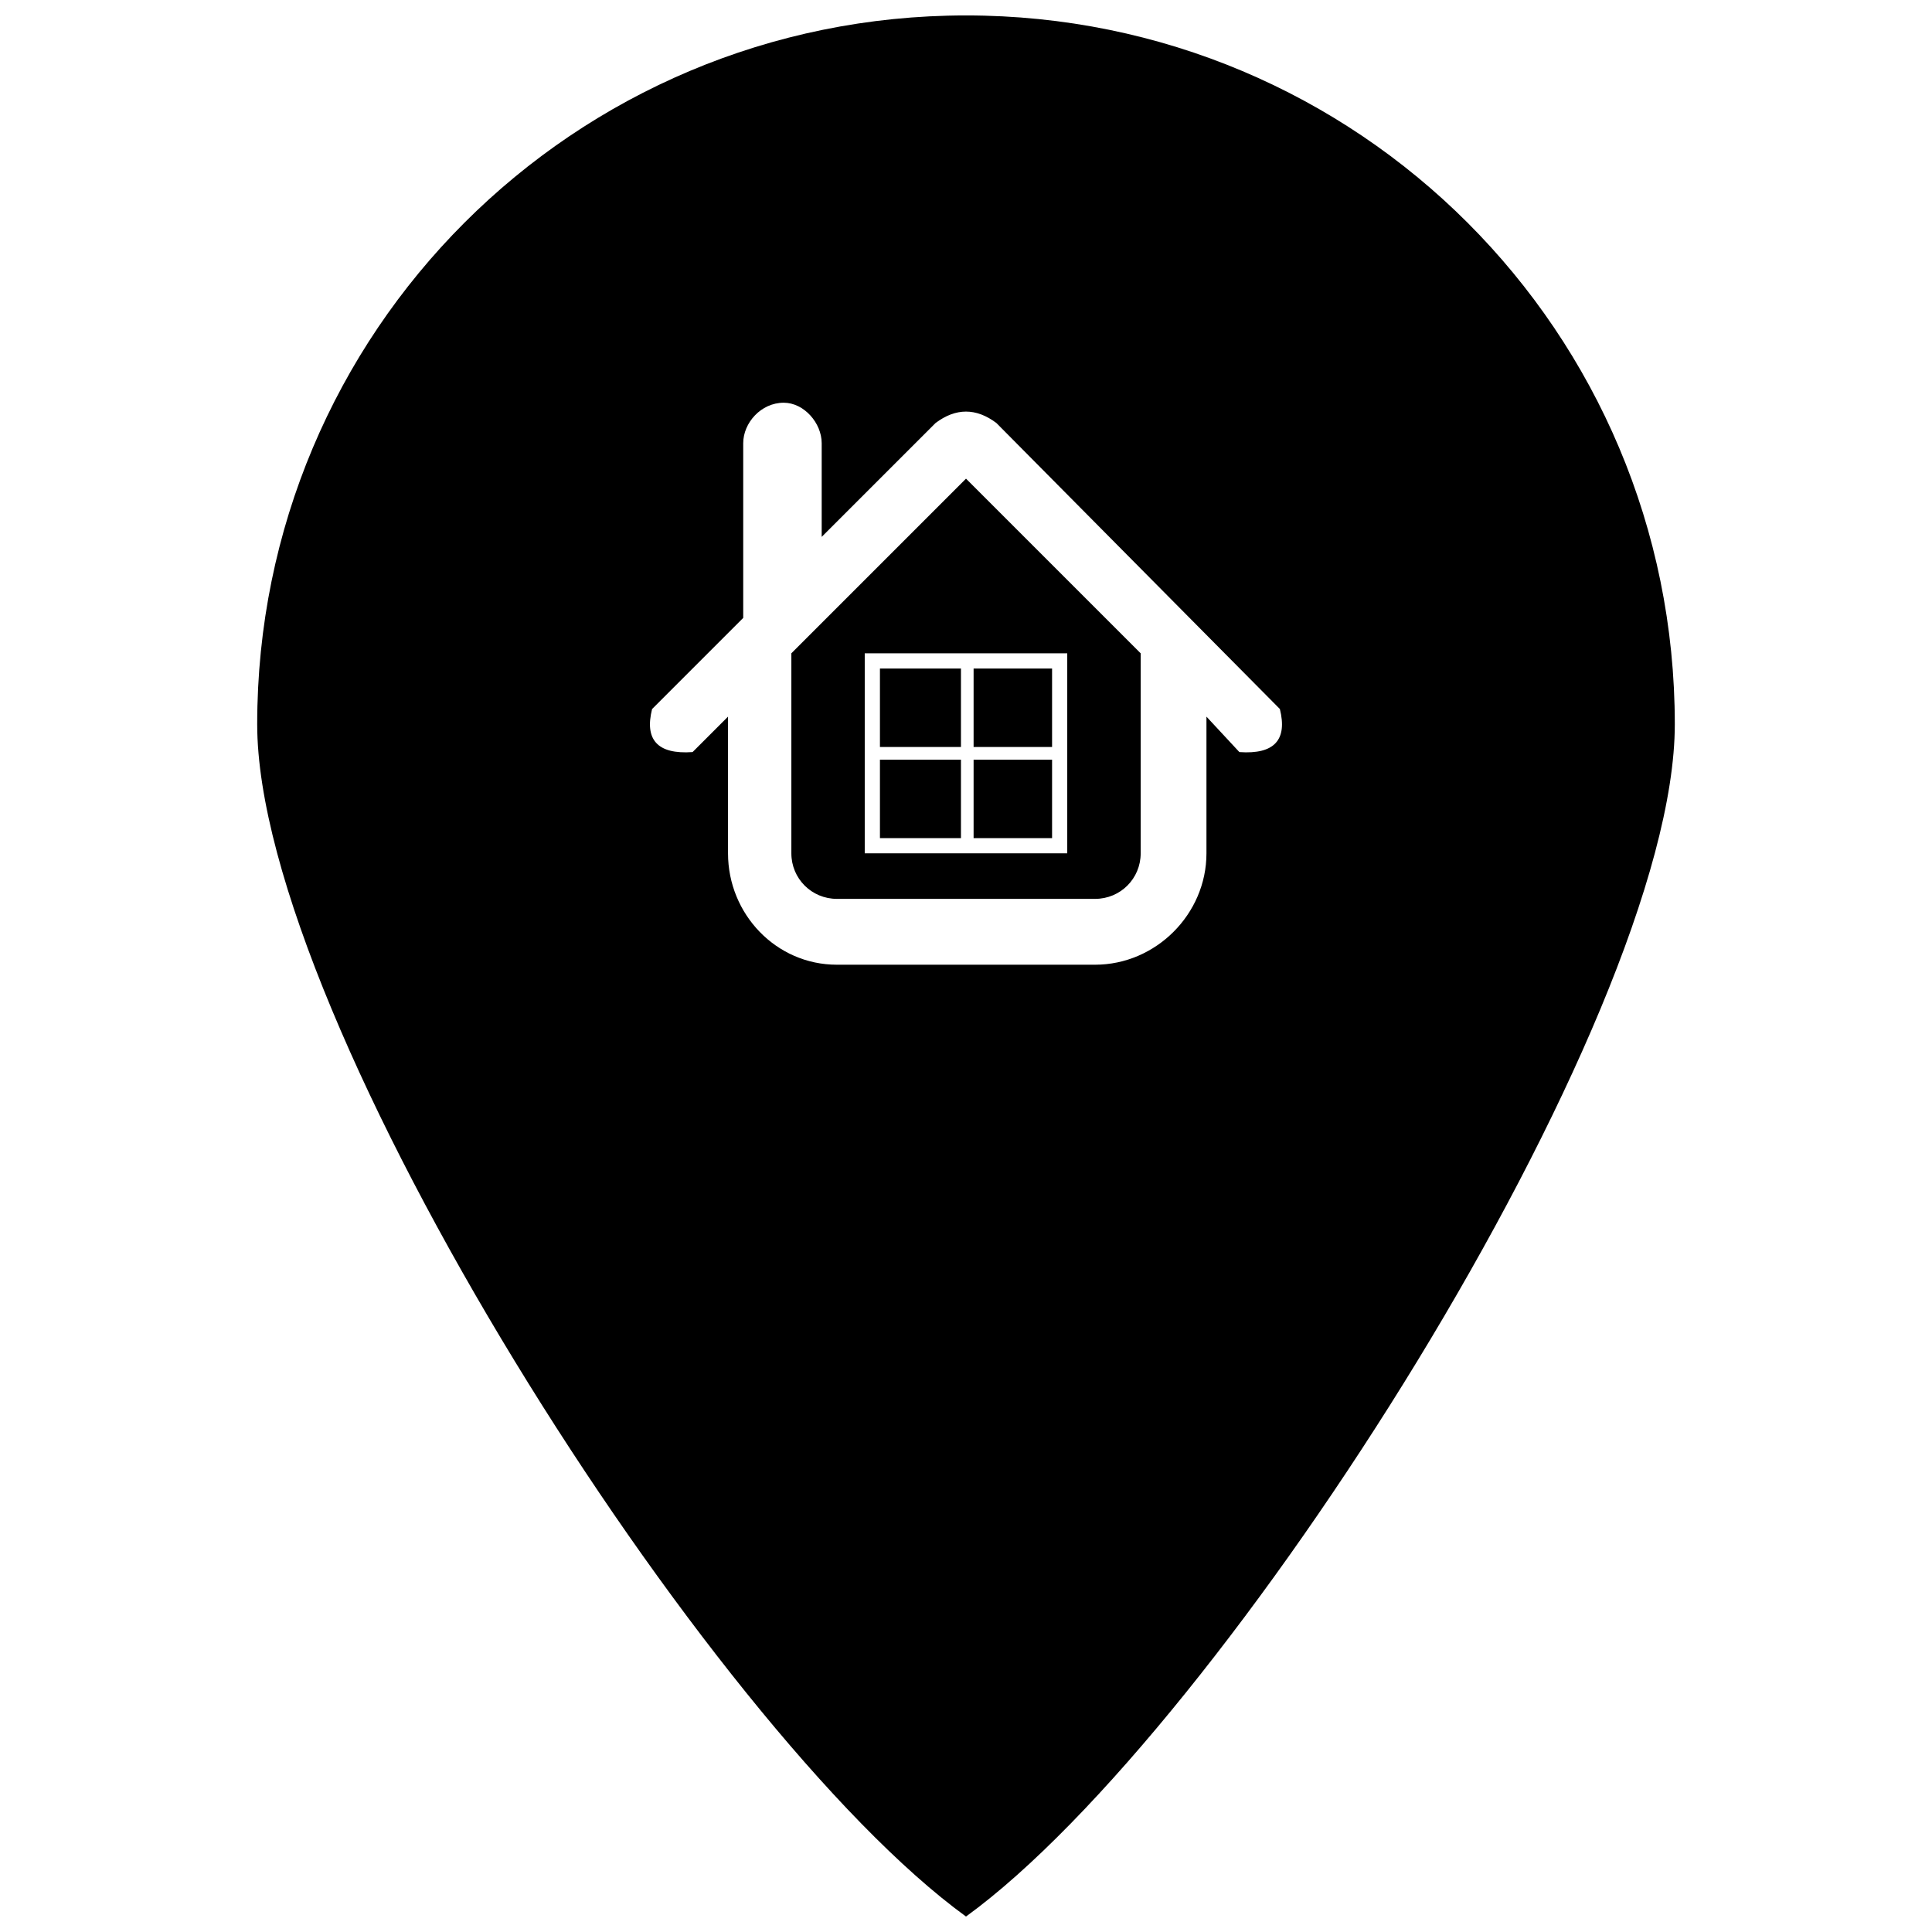 <?xml version="1.0" encoding="UTF-8"?>
<!-- The Best Svg Icon site in the world: iconSvg.co, Visit us! https://iconsvg.co -->
<svg width="800px" height="800px" version="1.1" viewBox="144 144 512 512" xmlns="http://www.w3.org/2000/svg">
 <defs>
  <clipPath id="a">
   <path d="m212 148.09h376v503.81h-376z"/>
  </clipPath>
 </defs>
 <g clip-path="url(#a)">
  <path d="m400 148.09c103.98 0 187.84 83.855 187.84 187.84 0 78.488-119.41 266.33-187.84 315.97-68.426-49.645-187.84-237.48-187.84-315.97 0-103.98 83.855-187.84 187.84-187.84zm-26.836 169.05h53.668v52.996h-53.668zm110.02 14.758-75.137-75.805c-5.367-4.023-10.734-4.023-16.102 0l-30.188 30.188v-24.82c0-5.367-4.695-10.734-10.062-10.734-6.039 0-10.734 5.367-10.734 10.734v46.289l-24.152 24.152c-2.012 8.051 1.34 12.074 10.734 11.406l9.391-9.391v36.227c0 16.102 12.746 29.516 28.848 29.516h68.426c16.102 0 29.516-13.418 29.516-29.516v-36.227l8.723 9.391c9.391 0.672 12.746-3.356 10.734-11.406zm-129.47-14.758 46.289-46.289 46.289 46.289v52.996c0 6.707-5.367 12.074-12.074 12.074h-68.426c-6.707 0-12.074-5.367-12.074-12.074v-52.996zm23.48 28.176h21.469v20.797h-21.469zm24.82 0h20.797v20.797h-20.797zm-24.82-24.152h21.469v20.797h-21.469zm24.82 0h20.797v20.797h-20.797z" fill-rule="evenodd"/>
 </g>
</svg>
